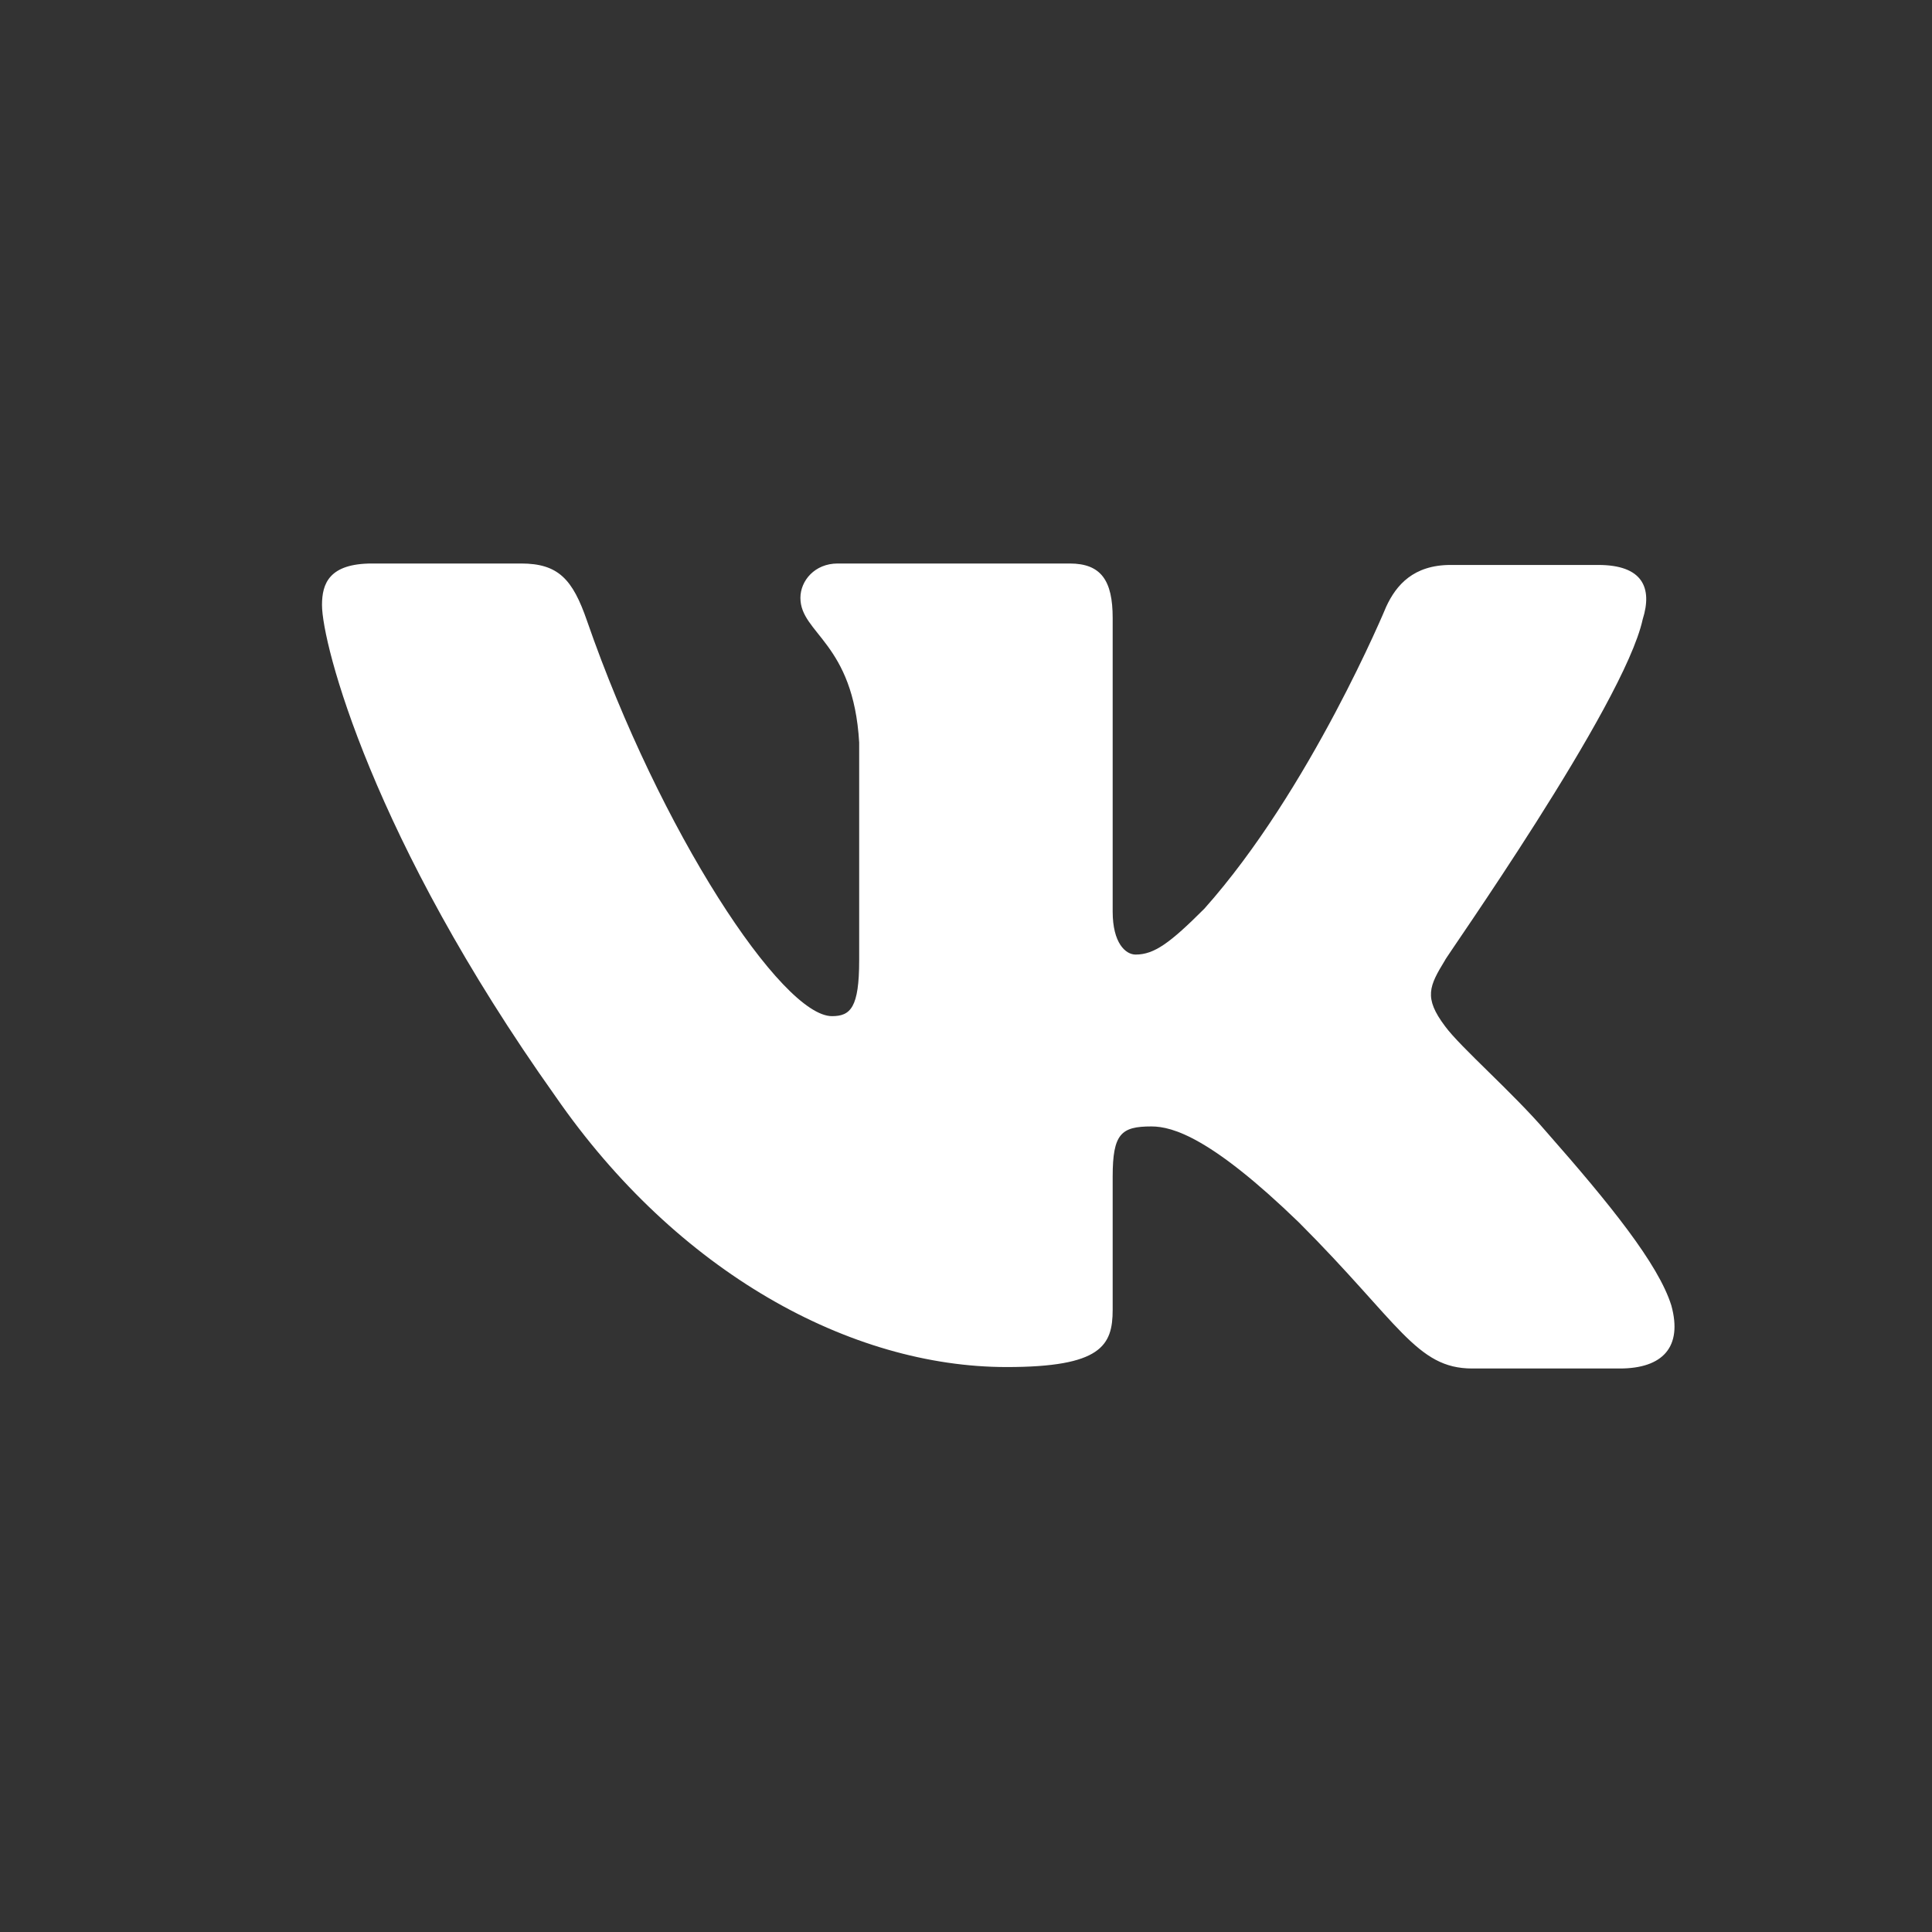 <svg width="24" height="24" viewBox="0 0 24 24" fill="none" xmlns="http://www.w3.org/2000/svg">
<rect x="0" y="0" width="24" height="24" fill="#333333" stroke="none"/>
<path fill-rule="evenodd" clip-rule="evenodd" d="M20.406 7.694C20.53 7.302 20.406 7.018 19.854 7.018H18.021C17.559 7.018 17.345 7.267 17.221 7.534C17.221 7.534 16.278 9.811 14.961 11.288C14.534 11.715 14.338 11.858 14.107 11.858C13.982 11.858 13.822 11.715 13.822 11.324V7.676C13.822 7.214 13.68 7 13.288 7H10.406C10.121 7 9.943 7.214 9.943 7.427C9.943 7.872 10.601 7.979 10.673 9.224V11.929C10.673 12.516 10.566 12.623 10.335 12.623C9.712 12.623 8.199 10.327 7.292 7.712C7.114 7.196 6.936 7 6.473 7H4.623C4.089 7 4 7.249 4 7.516C4 7.996 4.623 10.416 6.9 13.619C8.413 15.808 10.566 16.982 12.505 16.982C13.68 16.982 13.822 16.715 13.822 16.27V14.616C13.822 14.082 13.929 13.993 14.303 13.993C14.569 13.993 15.05 14.135 16.135 15.185C17.381 16.431 17.594 17 18.288 17H20.121C20.655 17 20.904 16.733 20.762 16.217C20.601 15.701 19.996 14.954 19.213 14.064C18.787 13.566 18.146 13.014 17.95 12.747C17.683 12.392 17.755 12.249 17.95 11.929C17.932 11.929 20.174 8.762 20.406 7.694Z" fill="white"/>
</svg>
